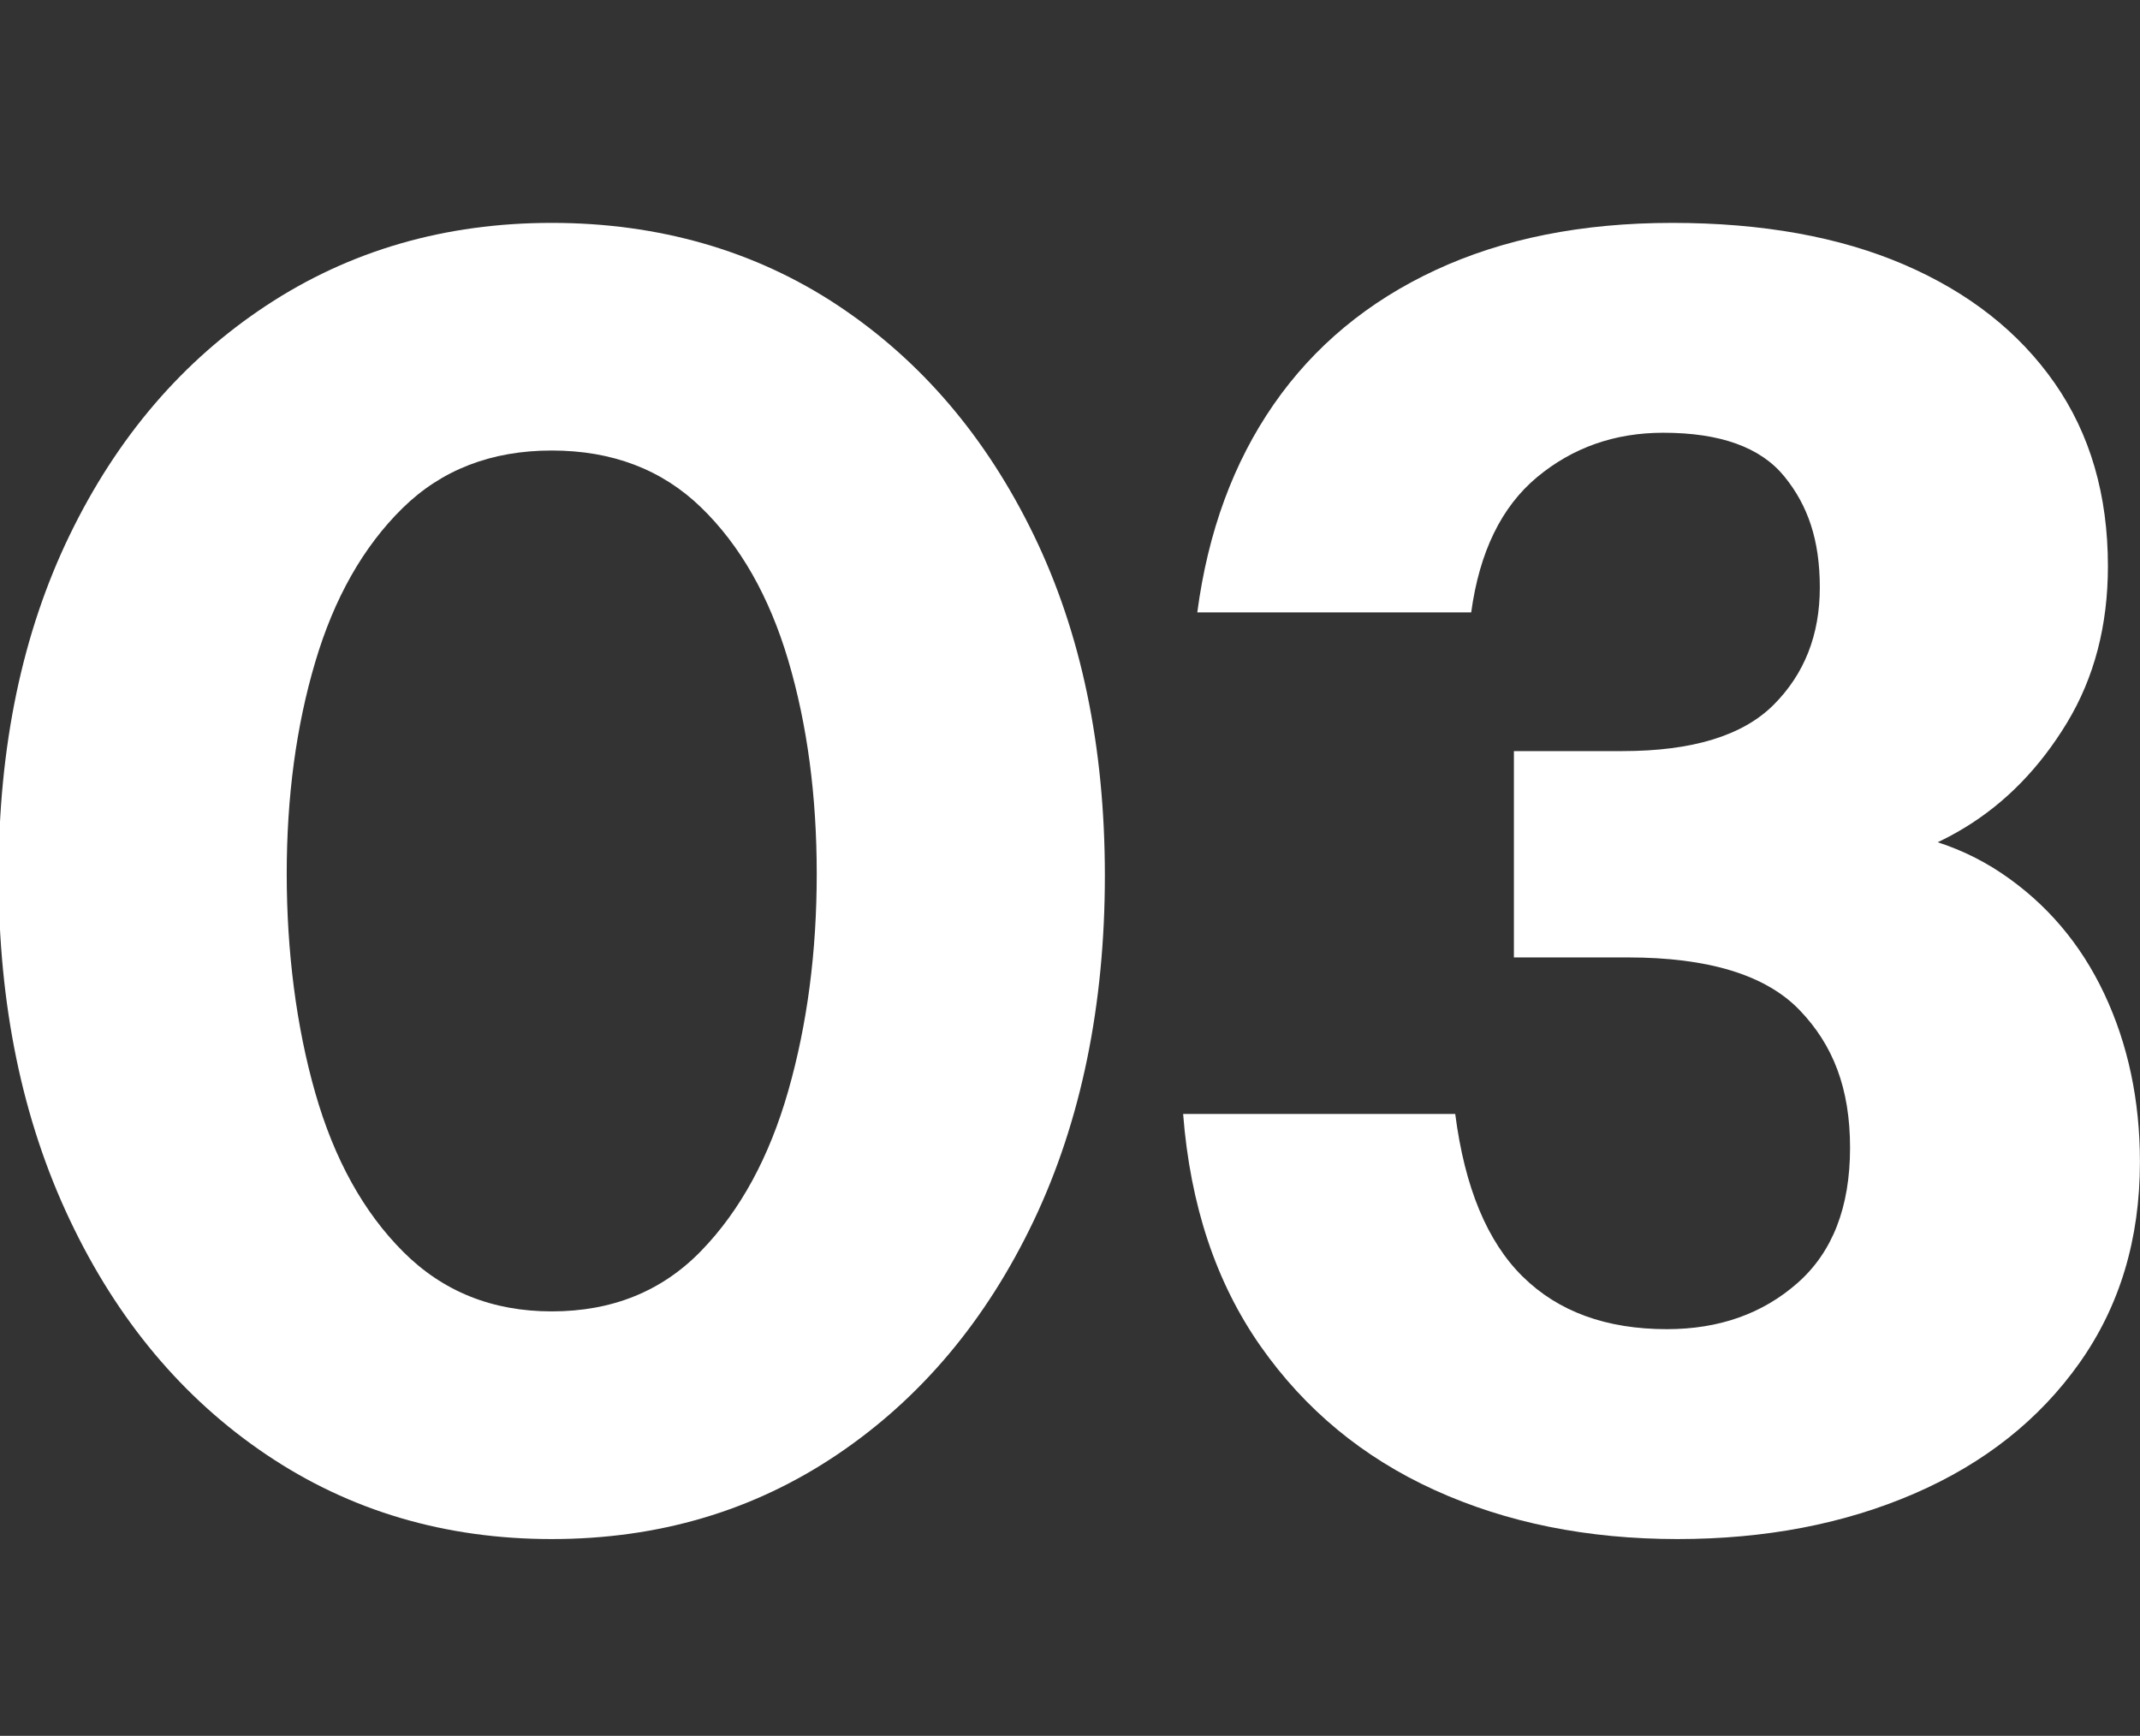 <svg xmlns="http://www.w3.org/2000/svg" id="Ebene_1" data-name="Ebene 1" viewBox="0 0 616.43 500"><rect x="0" y="0" width="616.43" height="500" fill="#333333" stroke="none"/><defs><style>      .cls-1 {        fill: #fff;      }    </style></defs><path class="cls-1" d="M158.93,443.32c-30.74,0-58.15-8.11-82.23-24.34-24.08-16.22-42.95-38.76-56.61-67.63C6.42,322.5-.41,289.46-.41,252.22s6.83-69.93,20.49-98.11c13.66-28.18,32.53-50.21,56.61-66.09,24.08-15.88,51.49-23.82,82.23-23.82s58.57,7.94,82.49,23.82c23.9,15.88,42.69,37.91,56.36,66.09,13.66,28.18,20.49,60.89,20.49,98.11s-6.84,70.7-20.49,99.39c-13.67,28.69-32.53,51.15-56.61,67.37-24.08,16.23-51.49,24.34-82.23,24.34ZM158.93,377.74c17.42,0,31.76-5.8,43.03-17.42,11.27-11.61,19.64-26.98,25.1-46.11,5.46-19.12,8.2-39.96,8.2-62.5s-2.74-43.03-8.2-61.48c-5.47-18.44-13.83-33.13-25.1-44.06-11.27-10.93-25.62-16.4-43.03-16.4s-31.77,5.56-43.03,16.65c-11.27,11.1-19.65,25.87-25.11,44.32-5.47,18.44-8.2,38.77-8.2,60.97s2.73,43.89,8.2,63.02c5.46,19.13,13.91,34.41,25.36,45.85,11.44,11.45,25.7,17.16,42.78,17.16Z"></path><path class="cls-1" d="M483.23,443.32c-25.96,0-49.27-4.7-69.93-14.09-20.67-9.39-37.4-23.22-50.21-41.5-12.81-18.27-20.24-40.55-22.29-66.86h78.38c2.73,21.18,9.22,36.81,19.47,46.88,10.25,10.08,24.08,15.11,41.5,15.11,15.02,0,27.58-4.44,37.65-13.32,10.07-8.88,15.11-21.85,15.11-38.94s-4.87-29.63-14.6-39.71c-9.73-10.07-26.22-15.11-49.44-15.11h-32.79v-59.43h31.25c20.15,0,34.66-4.44,43.55-13.32,8.88-8.88,13.32-20.15,13.32-33.81s-3.42-23.65-10.25-32.02c-6.83-8.37-18.44-12.55-34.84-12.55-14.01,0-26.13,4.28-36.38,12.81-10.25,8.54-16.57,21.52-18.95,38.94h-78.9c3.07-23.22,10.42-43.2,22.03-59.94,11.61-16.73,27.15-29.63,46.62-38.68,19.47-9.05,42.18-13.58,68.14-13.58s48.24,4.02,66.86,12.04c18.61,8.03,33.05,19.39,43.29,34.07,10.25,14.69,15.37,32.28,15.37,52.77,0,17.08-3.93,32.11-11.78,45.09-7.86,12.98-17.68,23.05-29.46,30.23-11.79,7.17-23.66,10.76-35.61,10.76l-.51-10.76c18.1,0,33.64,4.36,46.62,13.06,12.98,8.71,22.88,20.33,29.71,34.84,6.83,14.52,10.25,30.66,10.25,48.41,0,22.21-5.81,41.5-17.42,57.89-11.61,16.39-27.5,28.95-47.65,37.66-20.16,8.71-42.87,13.06-68.14,13.06Z"></path></svg>